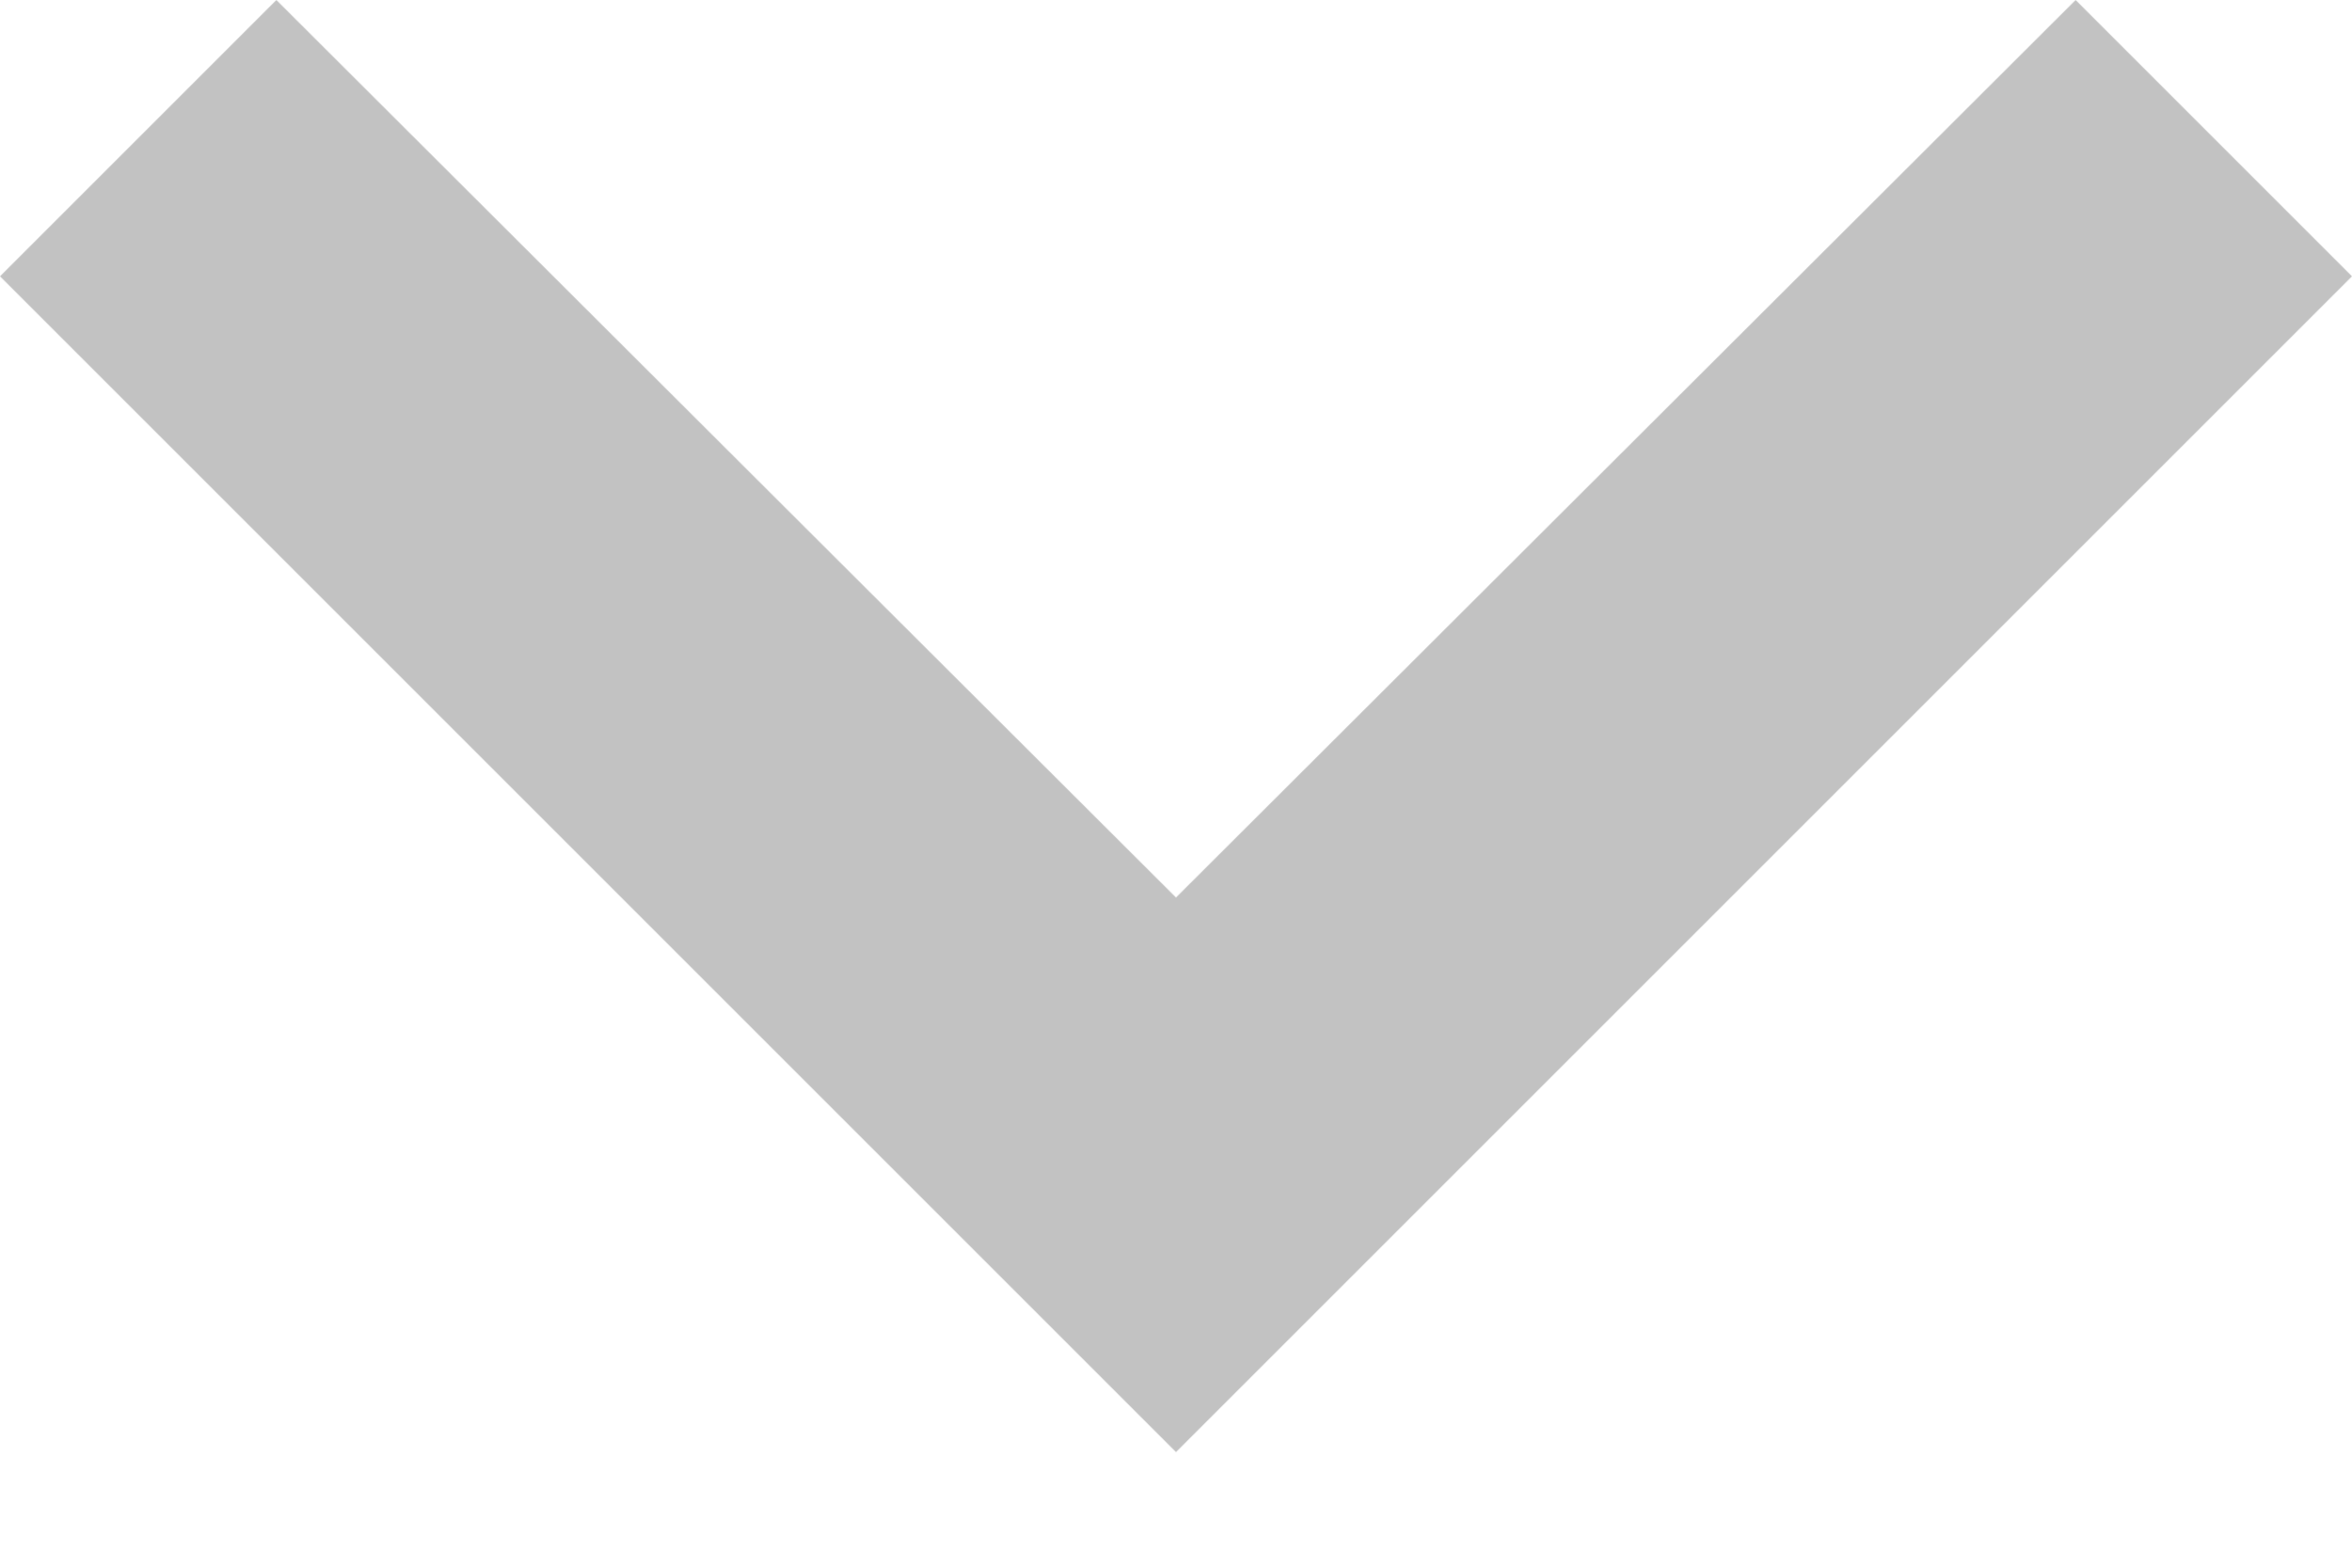 <svg width="12" height="8" viewBox="0 0 12 8" fill="none" xmlns="http://www.w3.org/2000/svg">
<path fill-rule="evenodd" clip-rule="evenodd" d="M10.59 0L6 4.58L1.41 0L0 1.41L6 7.41L12 1.41L10.59 0Z" fill="#C2C2C2"/>
</svg>
